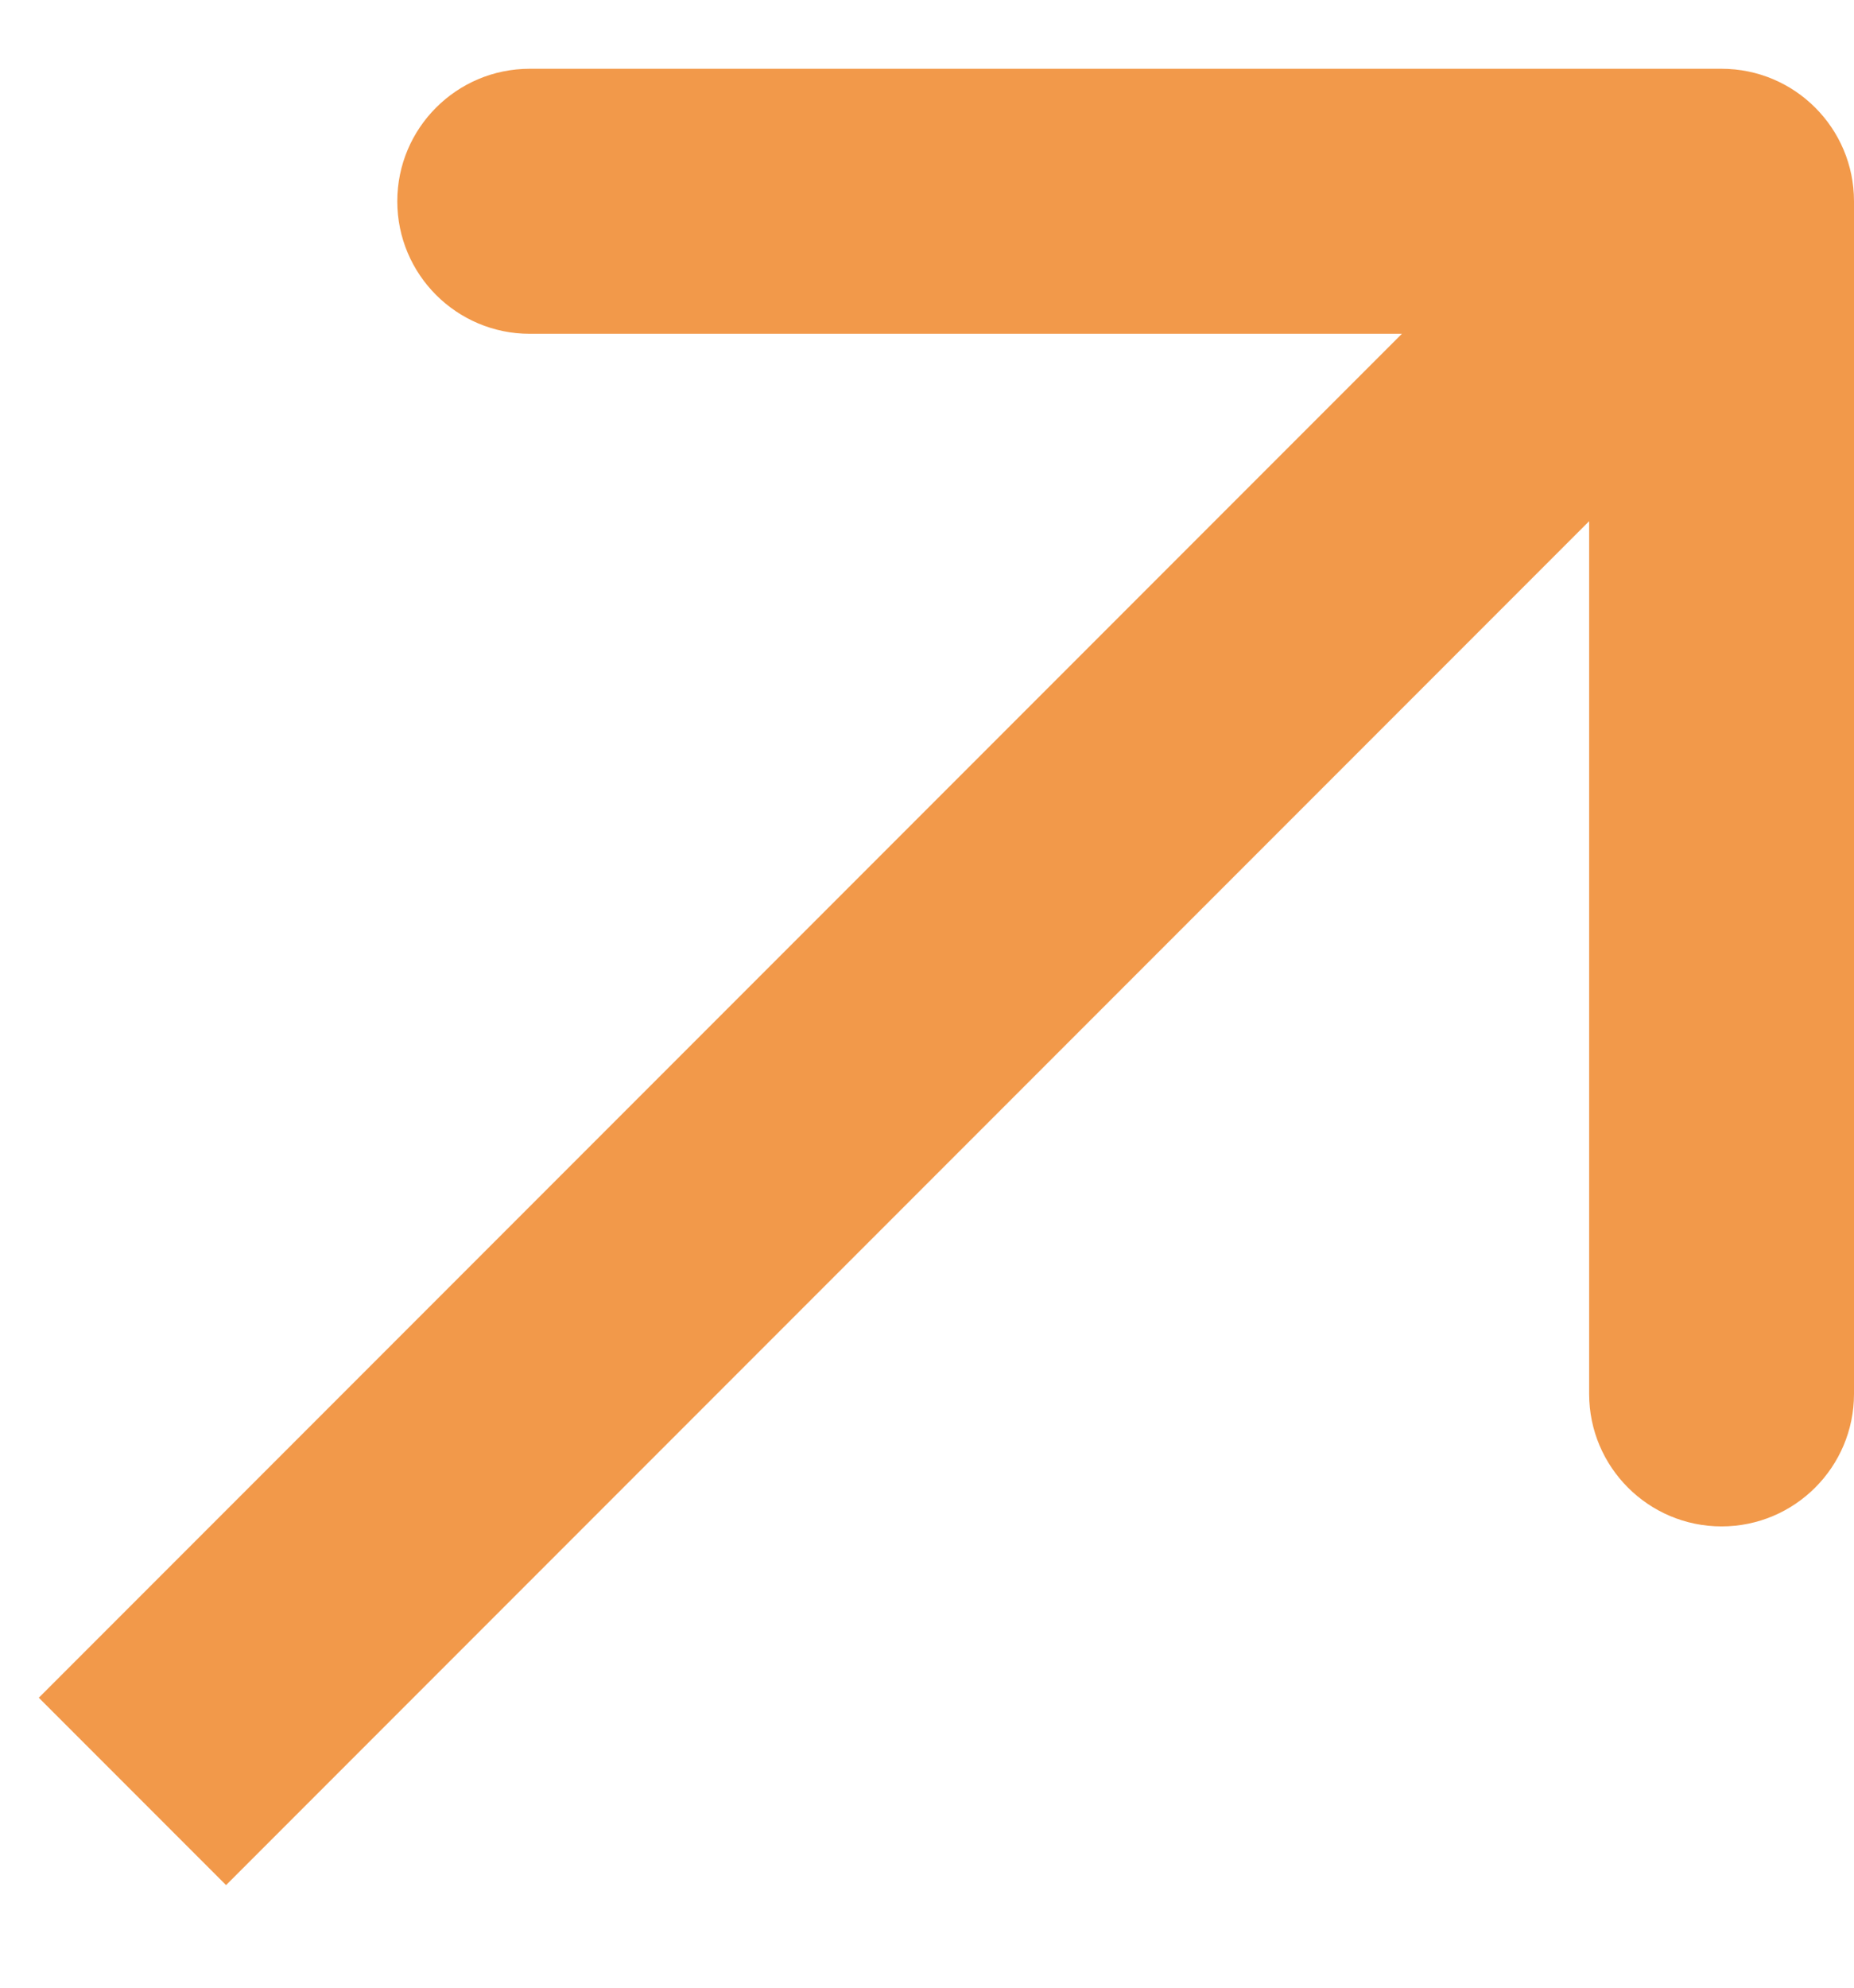 <?xml version="1.0" encoding="UTF-8"?> <svg xmlns="http://www.w3.org/2000/svg" width="14" height="15" viewBox="0 0 14 15" fill="none"> <path d="M14 1.519C14 0.967 13.552 0.519 13 0.519L4 0.519C3.448 0.519 3 0.967 3 1.519C3 2.071 3.448 2.519 4 2.519L12 2.519L12 10.519C12 11.071 12.448 11.519 13 11.519C13.552 11.519 14 11.071 14 10.519L14 1.519ZM1.707 14.226L13.707 2.226L12.293 0.812L0.293 12.812L1.707 14.226Z" fill="#F2994A"></path> </svg> 